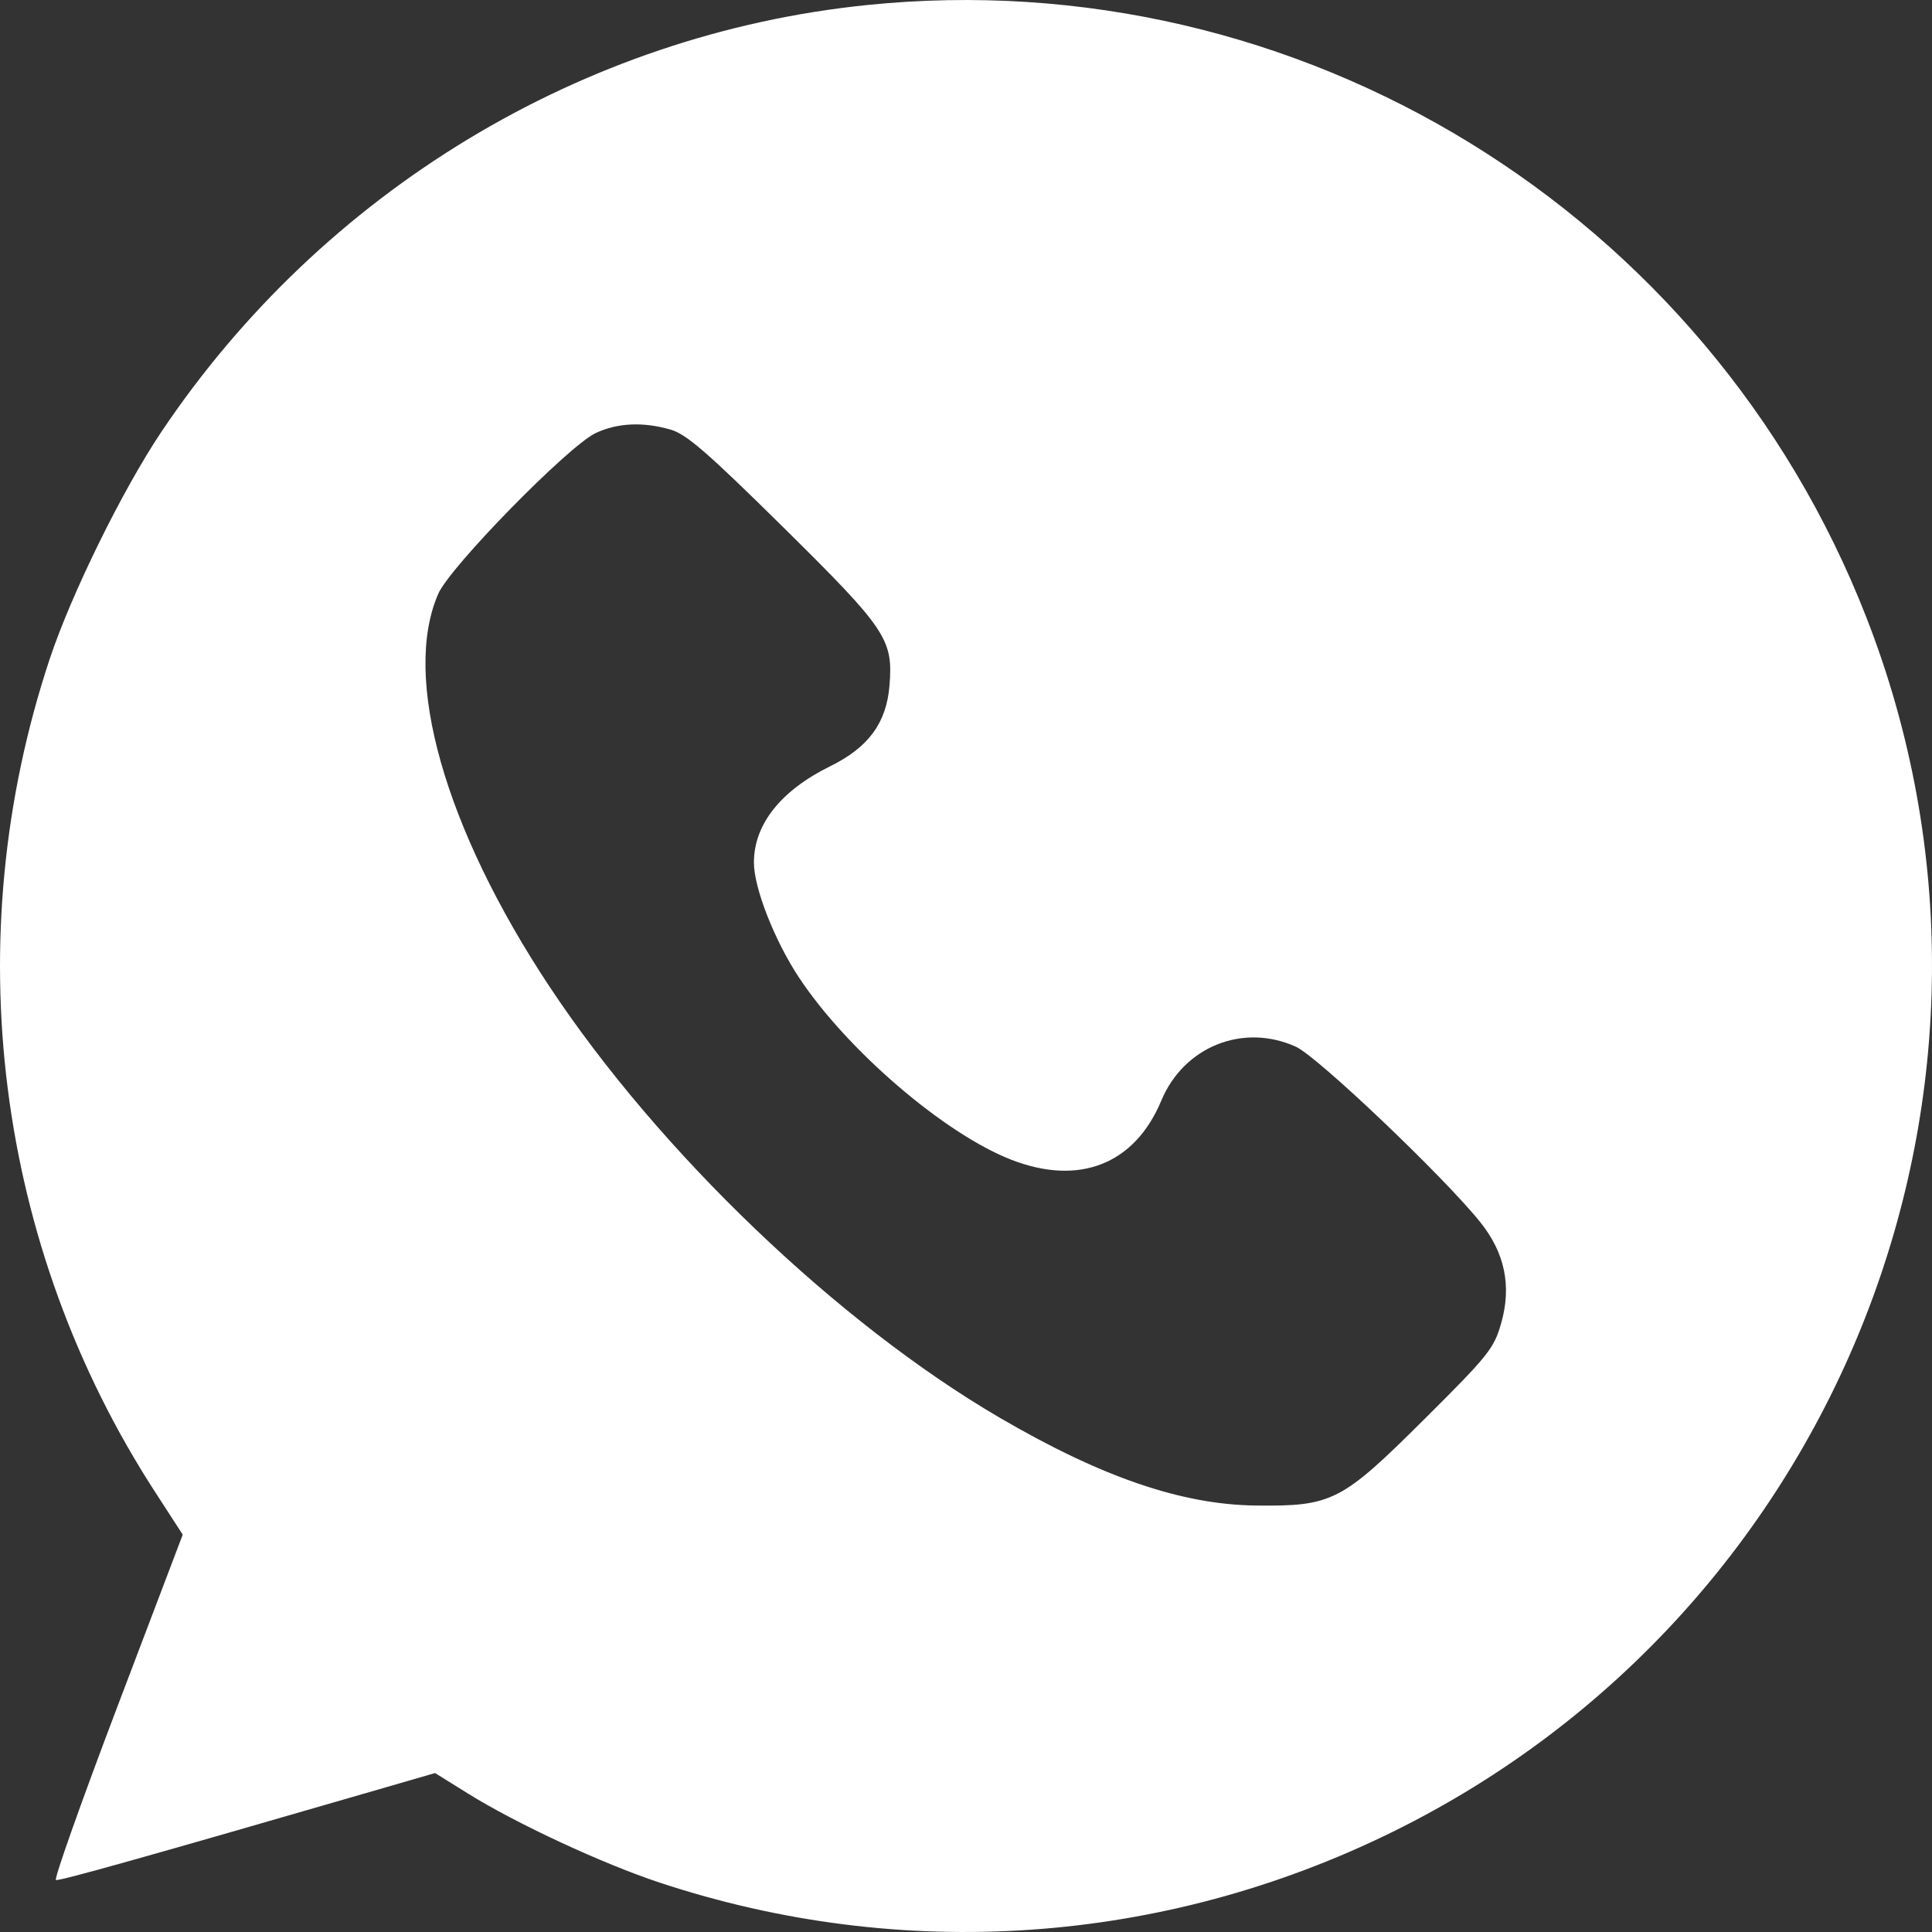 <?xml version="1.0" encoding="UTF-8"?> <svg xmlns="http://www.w3.org/2000/svg" width="62" height="62" viewBox="0 0 62 62" fill="none"><rect x="0" y="0" width="62" height="62" fill="#333333" stroke="none"/> <path fill-rule="evenodd" clip-rule="evenodd" d="M27.819 0.162C18.7 1.096 10.36 6.139 5.185 13.849C3.933 15.714 2.28 19.077 1.587 21.172C-1.386 30.148 -0.139 39.982 4.972 47.871L5.864 49.248L3.768 54.766C2.616 57.801 1.728 60.305 1.795 60.331C1.901 60.371 4.615 59.609 12.151 57.424L13.961 56.899L15.026 57.562C16.571 58.523 19.331 59.806 21.16 60.412C28.95 62.992 37.322 62.413 44.692 58.786C59.09 51.699 65.711 34.734 59.898 19.823C54.821 6.797 41.678 -1.259 27.819 0.162ZM21.521 13.787C22.026 13.932 22.709 14.524 25.131 16.916C28.451 20.195 28.667 20.517 28.544 22.006C28.445 23.203 27.868 23.987 26.641 24.59C25.054 25.372 24.194 26.457 24.194 27.678C24.193 28.494 24.856 30.184 25.641 31.371C27.184 33.703 30.311 36.385 32.458 37.219C34.637 38.065 36.416 37.362 37.268 35.319C37.991 33.585 39.895 32.823 41.587 33.591C42.281 33.905 46.323 37.752 47.499 39.215C48.295 40.206 48.515 41.27 48.173 42.468C47.943 43.276 47.767 43.496 45.703 45.549C43.049 48.19 42.752 48.342 40.304 48.314C37.922 48.287 35.345 47.403 32.07 45.489C26.884 42.458 21.15 36.967 17.637 31.665C14.266 26.579 12.893 21.733 14.065 19.054C14.444 18.185 18.247 14.304 19.117 13.897C19.818 13.569 20.637 13.531 21.521 13.787Z" fill="white"></path> </svg> 